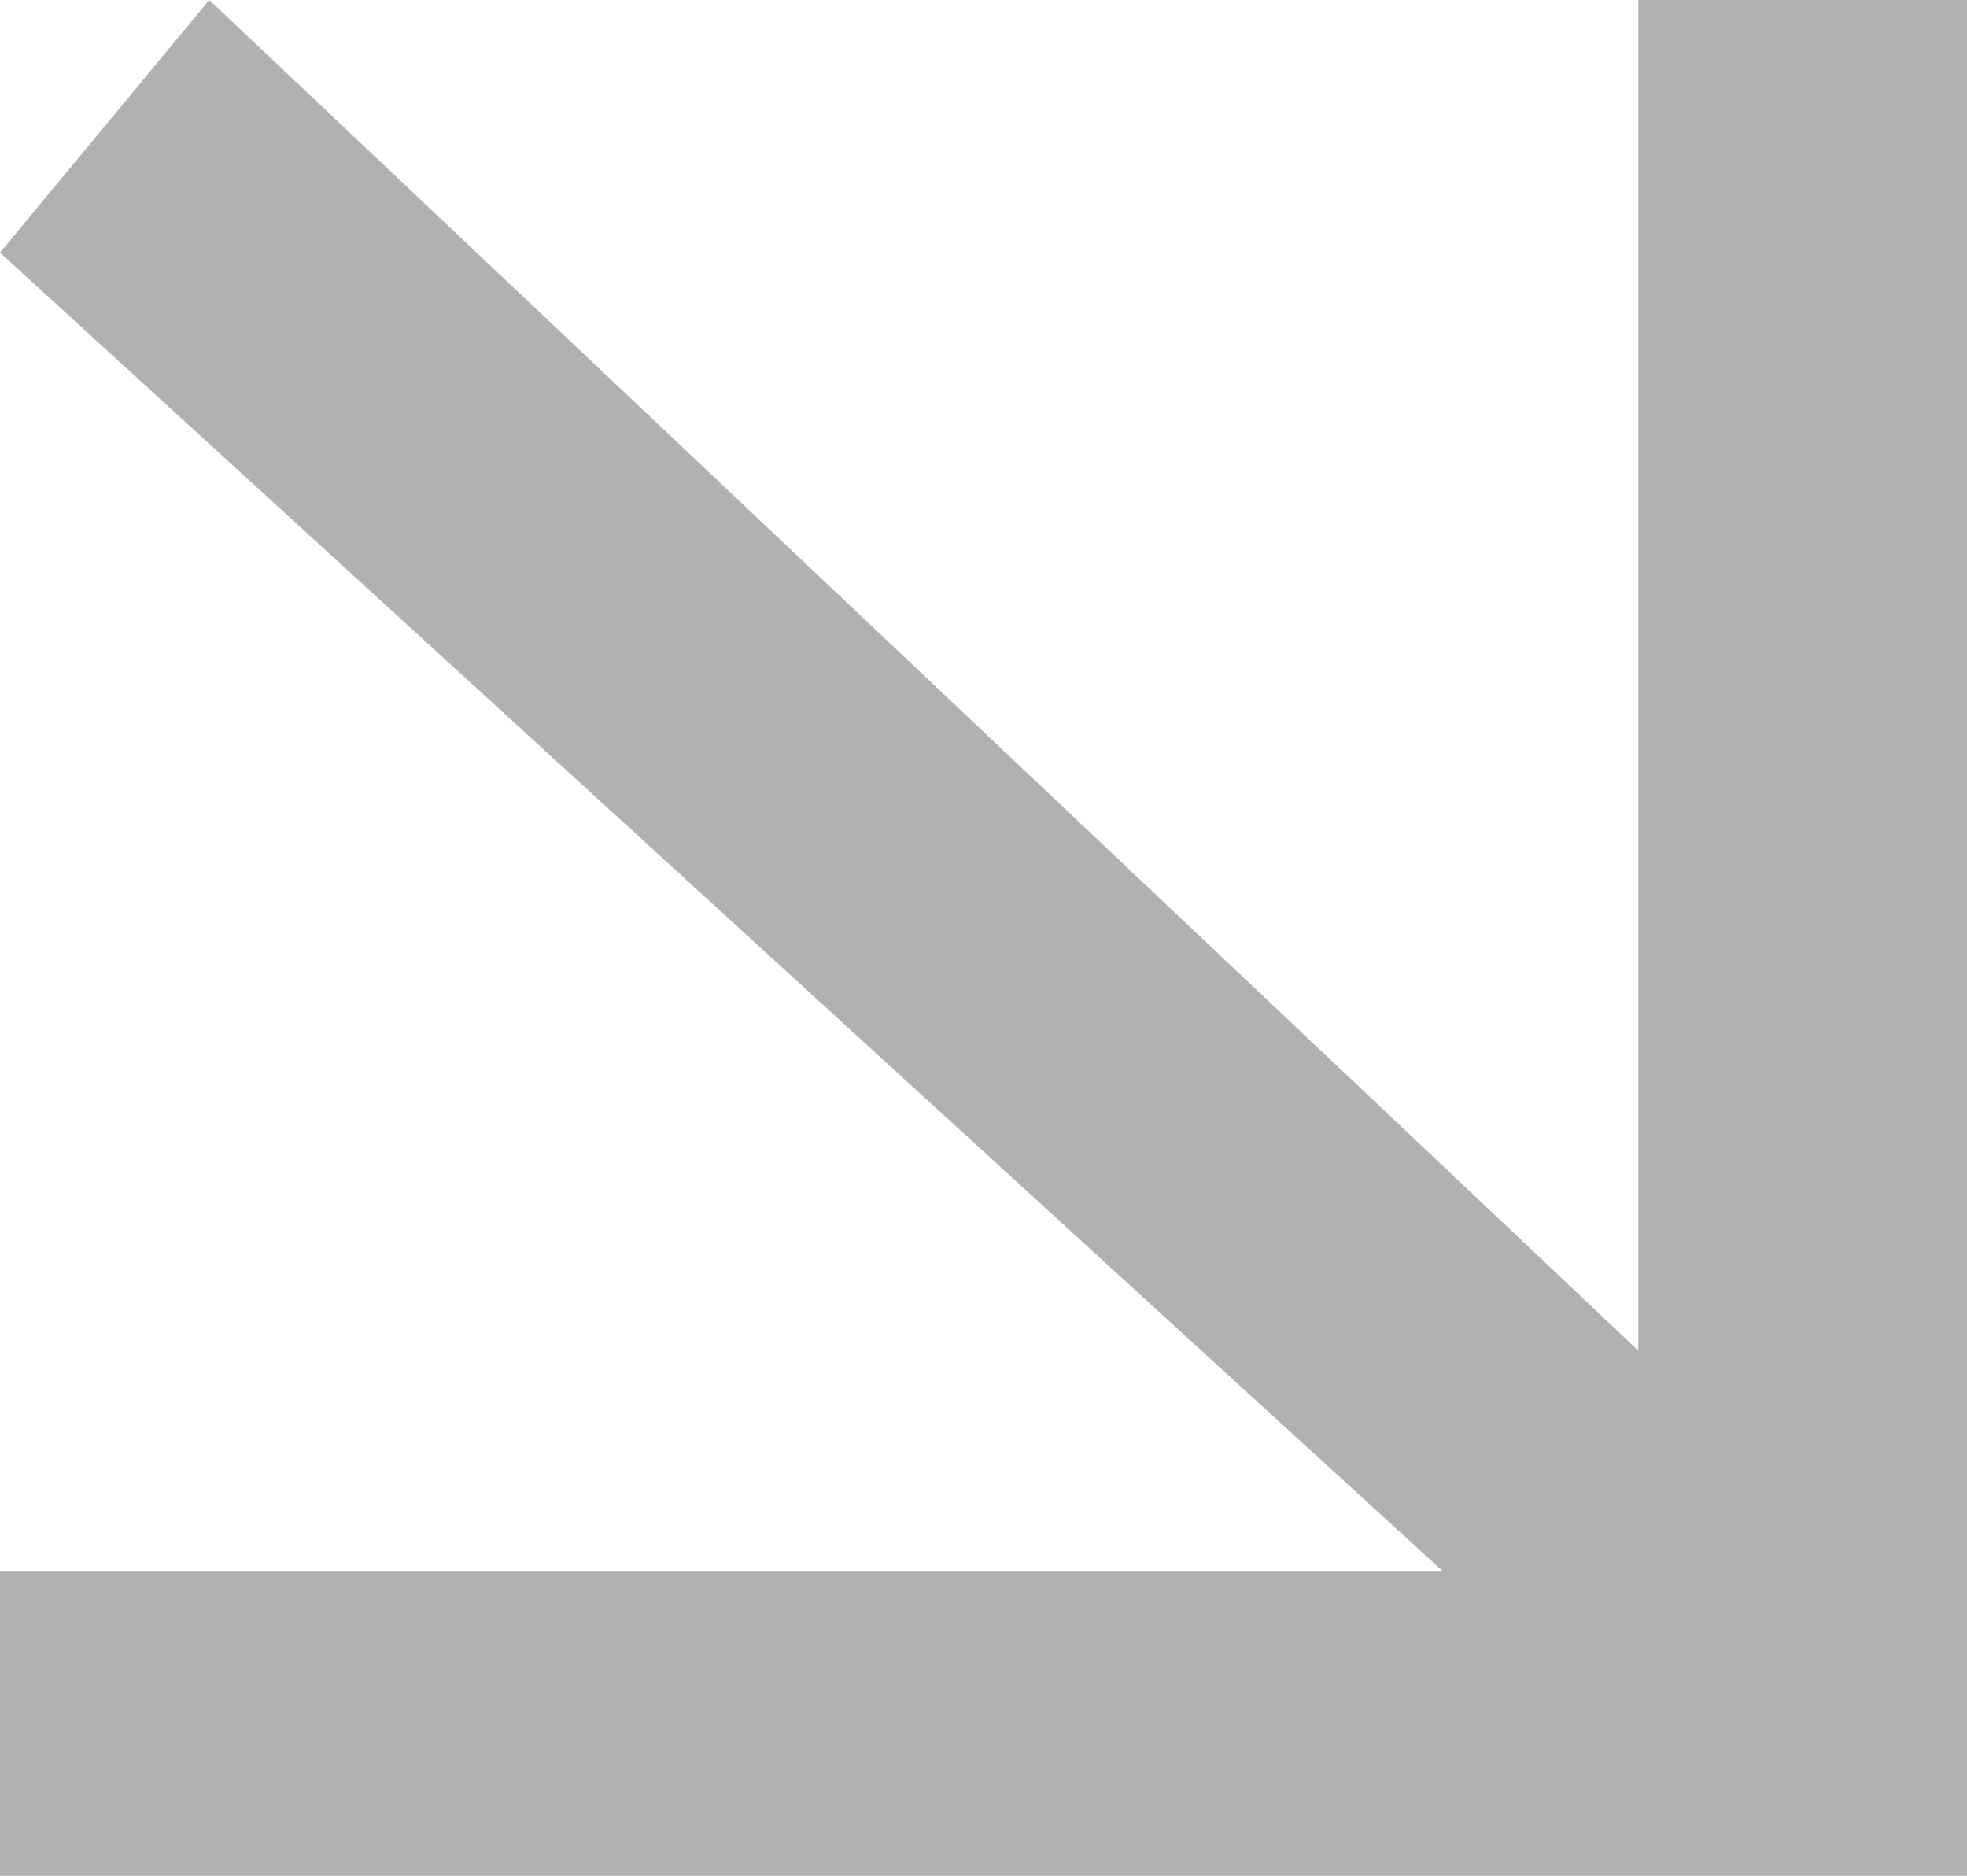 <svg width="129" height="123" viewBox="0 0 129 123" fill="none" xmlns="http://www.w3.org/2000/svg">
<path d="M13.724 7.62939e-06L7.50262e-05 16.566L94.649 103.053L-2.88976e-07 103.053L0 123L129 123L129 7.62939e-06H107.442L107.442 88.562L13.724 7.62939e-06Z" fill="#B1B1B1"/>
</svg>
